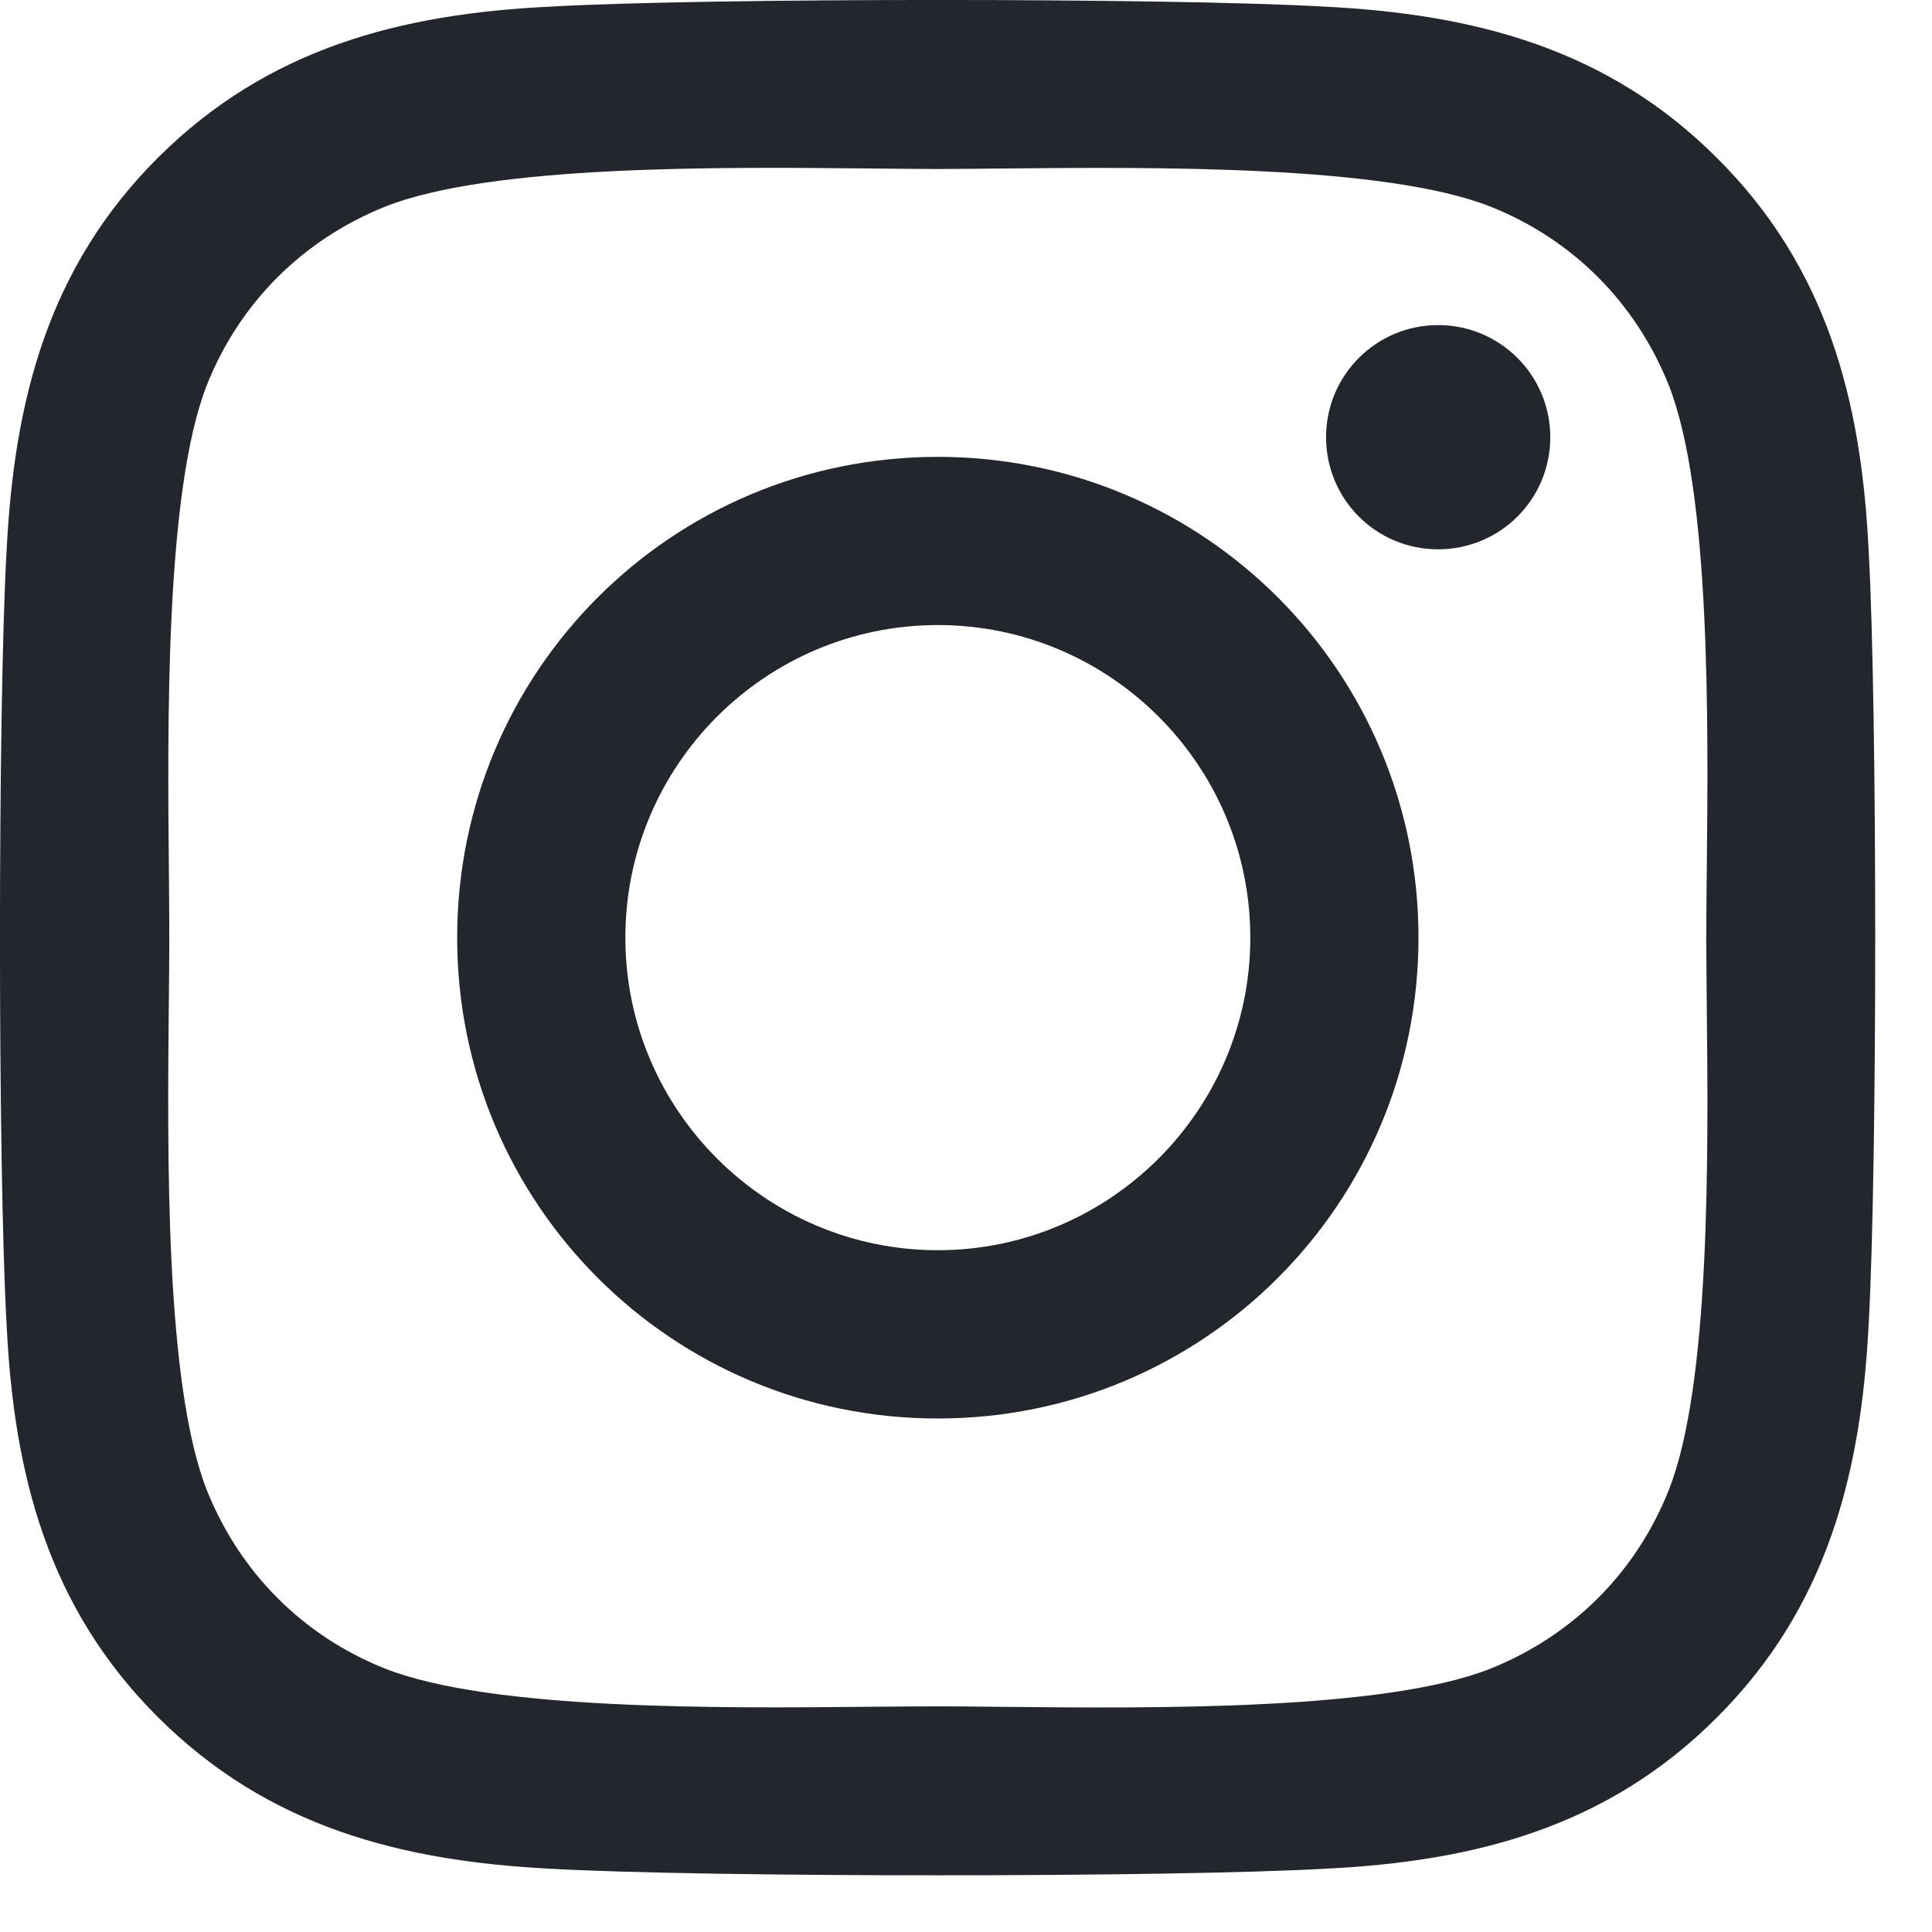 <?xml version="1.0" encoding="utf-8"?>
<svg width="19px" height="19px" viewBox="0 0 19 19" version="1.1" xmlns:xlink="http://www.w3.org/1999/xlink" xmlns="http://www.w3.org/2000/svg">
  <desc>Created with Lunacy</desc>
  <path d="M18.377 5.419C18.307 3.941 17.969 2.633 16.887 1.555C15.809 0.476 14.501 0.139 13.024 0.065C11.502 -0.022 6.939 -0.022 5.417 0.065C3.944 0.135 2.636 0.472 1.554 1.55C0.472 2.629 0.139 3.937 0.065 5.415C-0.022 6.937 -0.022 11.501 0.065 13.024C0.135 14.501 0.472 15.81 1.554 16.888C2.636 17.966 3.94 18.303 5.417 18.378C6.939 18.464 11.502 18.464 13.024 18.378C14.501 18.308 15.809 17.97 16.887 16.888C17.965 15.81 18.303 14.501 18.377 13.024C18.463 11.501 18.463 6.941 18.377 5.419ZM14.658 16.41C15.468 16.085 16.089 15.464 16.41 14.657C16.823 13.62 16.8 11.35 16.785 9.878C16.783 9.634 16.78 9.412 16.78 9.221C16.78 9.03 16.783 8.808 16.785 8.564C16.8 7.094 16.823 4.826 16.41 3.785C16.085 2.974 15.464 2.353 14.658 2.032C13.617 1.621 11.336 1.643 9.866 1.657C9.627 1.659 9.41 1.662 9.223 1.662C9.032 1.662 8.81 1.659 8.566 1.657C7.096 1.642 4.829 1.619 3.788 2.032C2.978 2.357 2.356 2.978 2.035 3.785C1.625 4.826 1.647 7.107 1.661 8.578C1.663 8.817 1.665 9.034 1.665 9.221C1.665 9.412 1.663 9.634 1.66 9.878C1.646 11.349 1.623 13.616 2.035 14.657C2.36 15.468 2.982 16.09 3.788 16.41C4.822 16.818 7.078 16.8 8.549 16.785L8.55 16.785C8.8 16.783 9.028 16.781 9.223 16.781C9.414 16.781 9.636 16.783 9.88 16.786C11.35 16.8 13.617 16.823 14.658 16.41ZM14.143 5.402C14.752 5.402 15.246 4.913 15.246 4.299C15.246 3.69 14.752 3.197 14.143 3.197C13.534 3.197 13.041 3.69 13.041 4.299C13.041 4.908 13.53 5.402 14.143 5.402ZM4.496 9.221C4.496 6.604 6.606 4.493 9.223 4.493C11.839 4.493 13.95 6.604 13.95 9.221C13.95 11.838 11.839 13.95 9.223 13.95C6.606 13.95 4.496 11.838 4.496 9.221ZM9.223 12.295C7.532 12.295 6.15 10.917 6.15 9.221C6.15 7.526 7.528 6.147 9.223 6.147C10.918 6.147 12.296 7.526 12.296 9.221C12.296 10.917 10.914 12.295 9.223 12.295Z" id="Shape" fill="#23262C" fill-rule="evenodd" stroke="none" />
</svg>